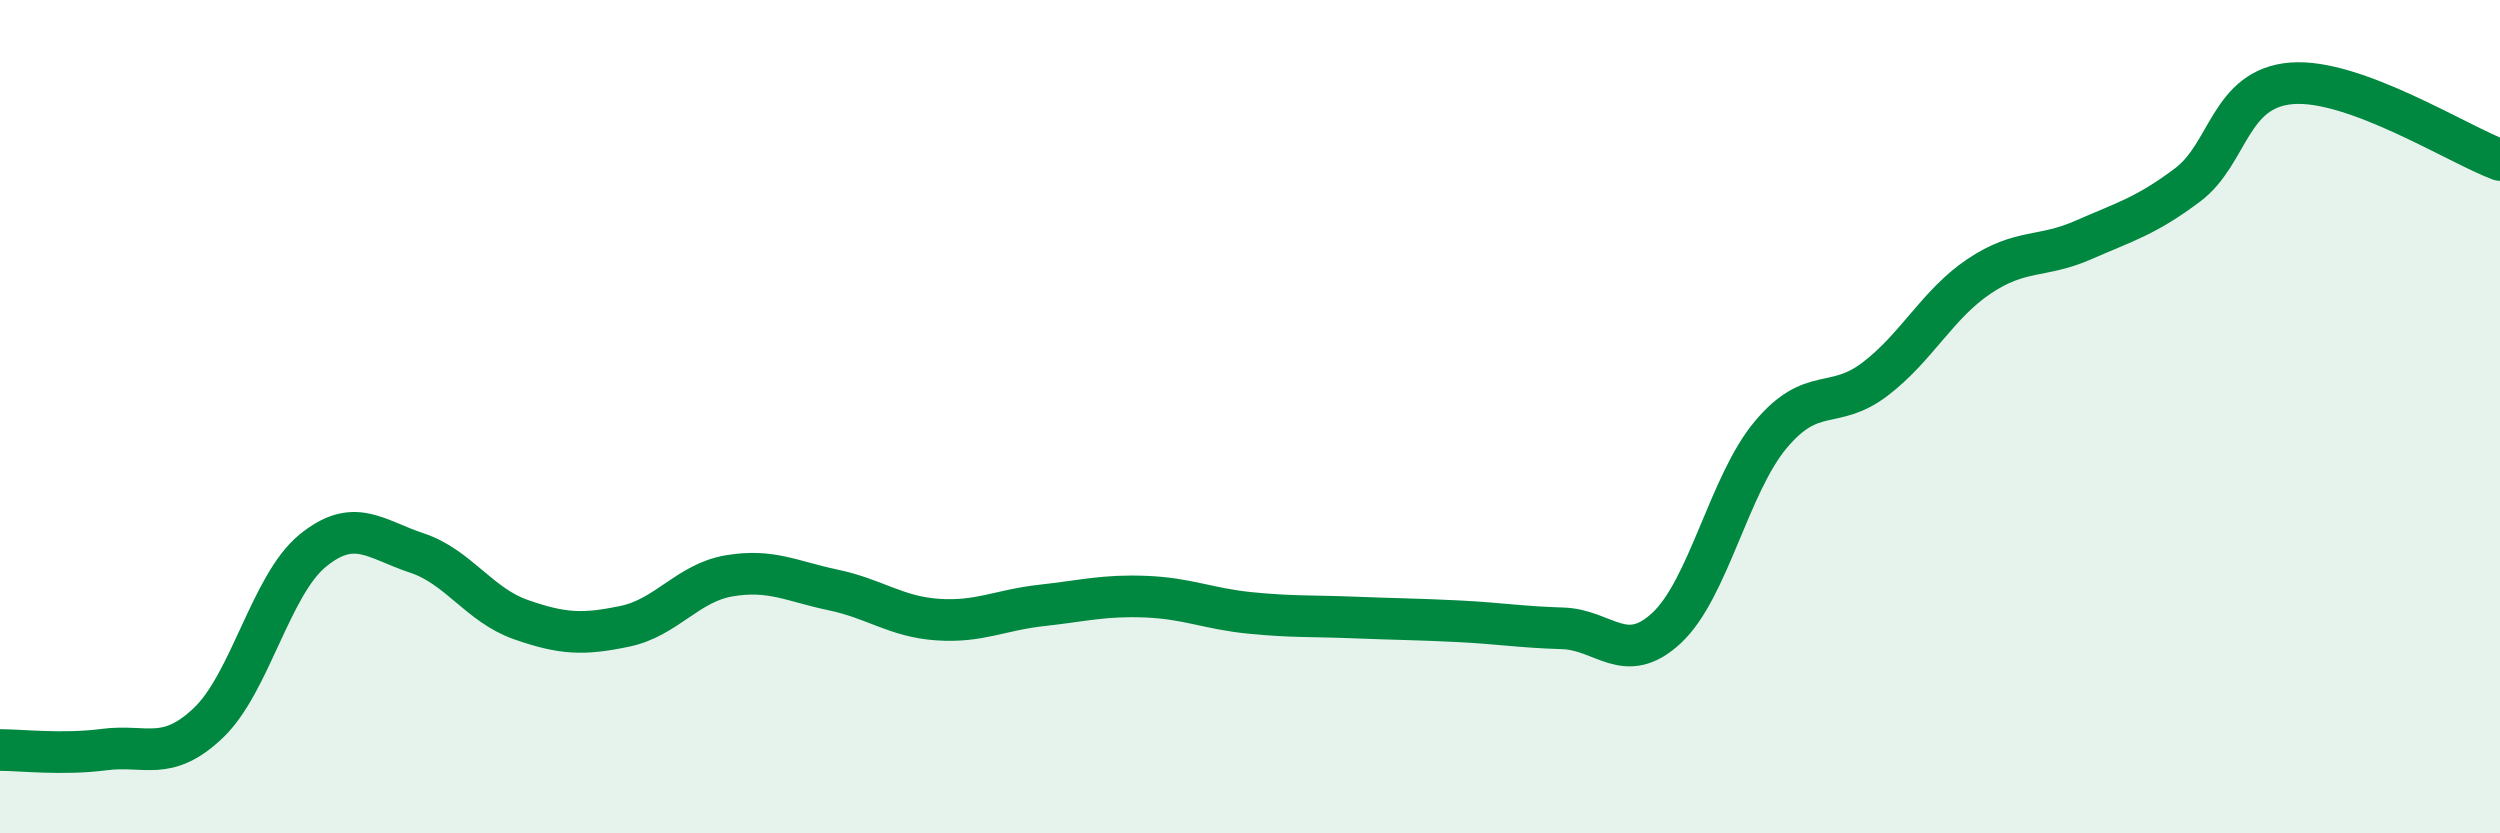 
    <svg width="60" height="20" viewBox="0 0 60 20" xmlns="http://www.w3.org/2000/svg">
      <path
        d="M 0,18 C 0.5,18 1.5,18.12 2.5,17.99 C 3.5,17.86 4,18.3 5,17.35 C 6,16.4 6.5,14.04 7.5,13.22 C 8.5,12.4 9,12.94 10,13.27 C 11,13.6 11.5,14.52 12.5,14.87 C 13.5,15.22 14,15.24 15,15.03 C 16,14.82 16.5,13.99 17.5,13.82 C 18.5,13.65 19,13.95 20,14.16 C 21,14.37 21.5,14.8 22.5,14.87 C 23.5,14.94 24,14.64 25,14.53 C 26,14.42 26.5,14.28 27.5,14.32 C 28.5,14.36 29,14.61 30,14.71 C 31,14.81 31.5,14.78 32.5,14.82 C 33.5,14.86 34,14.86 35,14.91 C 36,14.96 36.5,15.05 37.5,15.08 C 38.5,15.11 39,16 40,15.07 C 41,14.14 41.5,11.62 42.5,10.43 C 43.5,9.24 44,9.86 45,9.1 C 46,8.34 46.5,7.3 47.5,6.63 C 48.5,5.96 49,6.2 50,5.76 C 51,5.32 51.5,5.19 52.5,4.44 C 53.5,3.69 53.5,2.12 55,2 C 56.5,1.88 59,3.47 60,3.84L60 20L0 20Z"
        fill="#008740"
        opacity="0.1"
        stroke-linecap="round"
        stroke-linejoin="round"
      />
      <path
        d="M 0,18 C 0.5,18 1.5,18.12 2.5,17.99 C 3.5,17.86 4,18.3 5,17.35 C 6,16.4 6.5,14.04 7.5,13.22 C 8.5,12.4 9,12.94 10,13.27 C 11,13.6 11.5,14.52 12.5,14.87 C 13.5,15.22 14,15.24 15,15.03 C 16,14.82 16.5,13.99 17.5,13.82 C 18.5,13.65 19,13.95 20,14.16 C 21,14.37 21.5,14.8 22.5,14.87 C 23.5,14.94 24,14.64 25,14.53 C 26,14.42 26.5,14.28 27.5,14.32 C 28.5,14.36 29,14.61 30,14.71 C 31,14.81 31.5,14.78 32.5,14.82 C 33.5,14.86 34,14.86 35,14.91 C 36,14.96 36.5,15.05 37.5,15.08 C 38.5,15.11 39,16 40,15.07 C 41,14.14 41.5,11.62 42.5,10.43 C 43.5,9.24 44,9.86 45,9.1 C 46,8.34 46.5,7.3 47.5,6.63 C 48.5,5.96 49,6.2 50,5.76 C 51,5.32 51.5,5.19 52.5,4.44 C 53.5,3.69 53.5,2.12 55,2 C 56.5,1.88 59,3.47 60,3.84"
        stroke="#008740"
        stroke-width="1"
        fill="none"
        stroke-linecap="round"
        stroke-linejoin="round"
      />
    </svg>
  